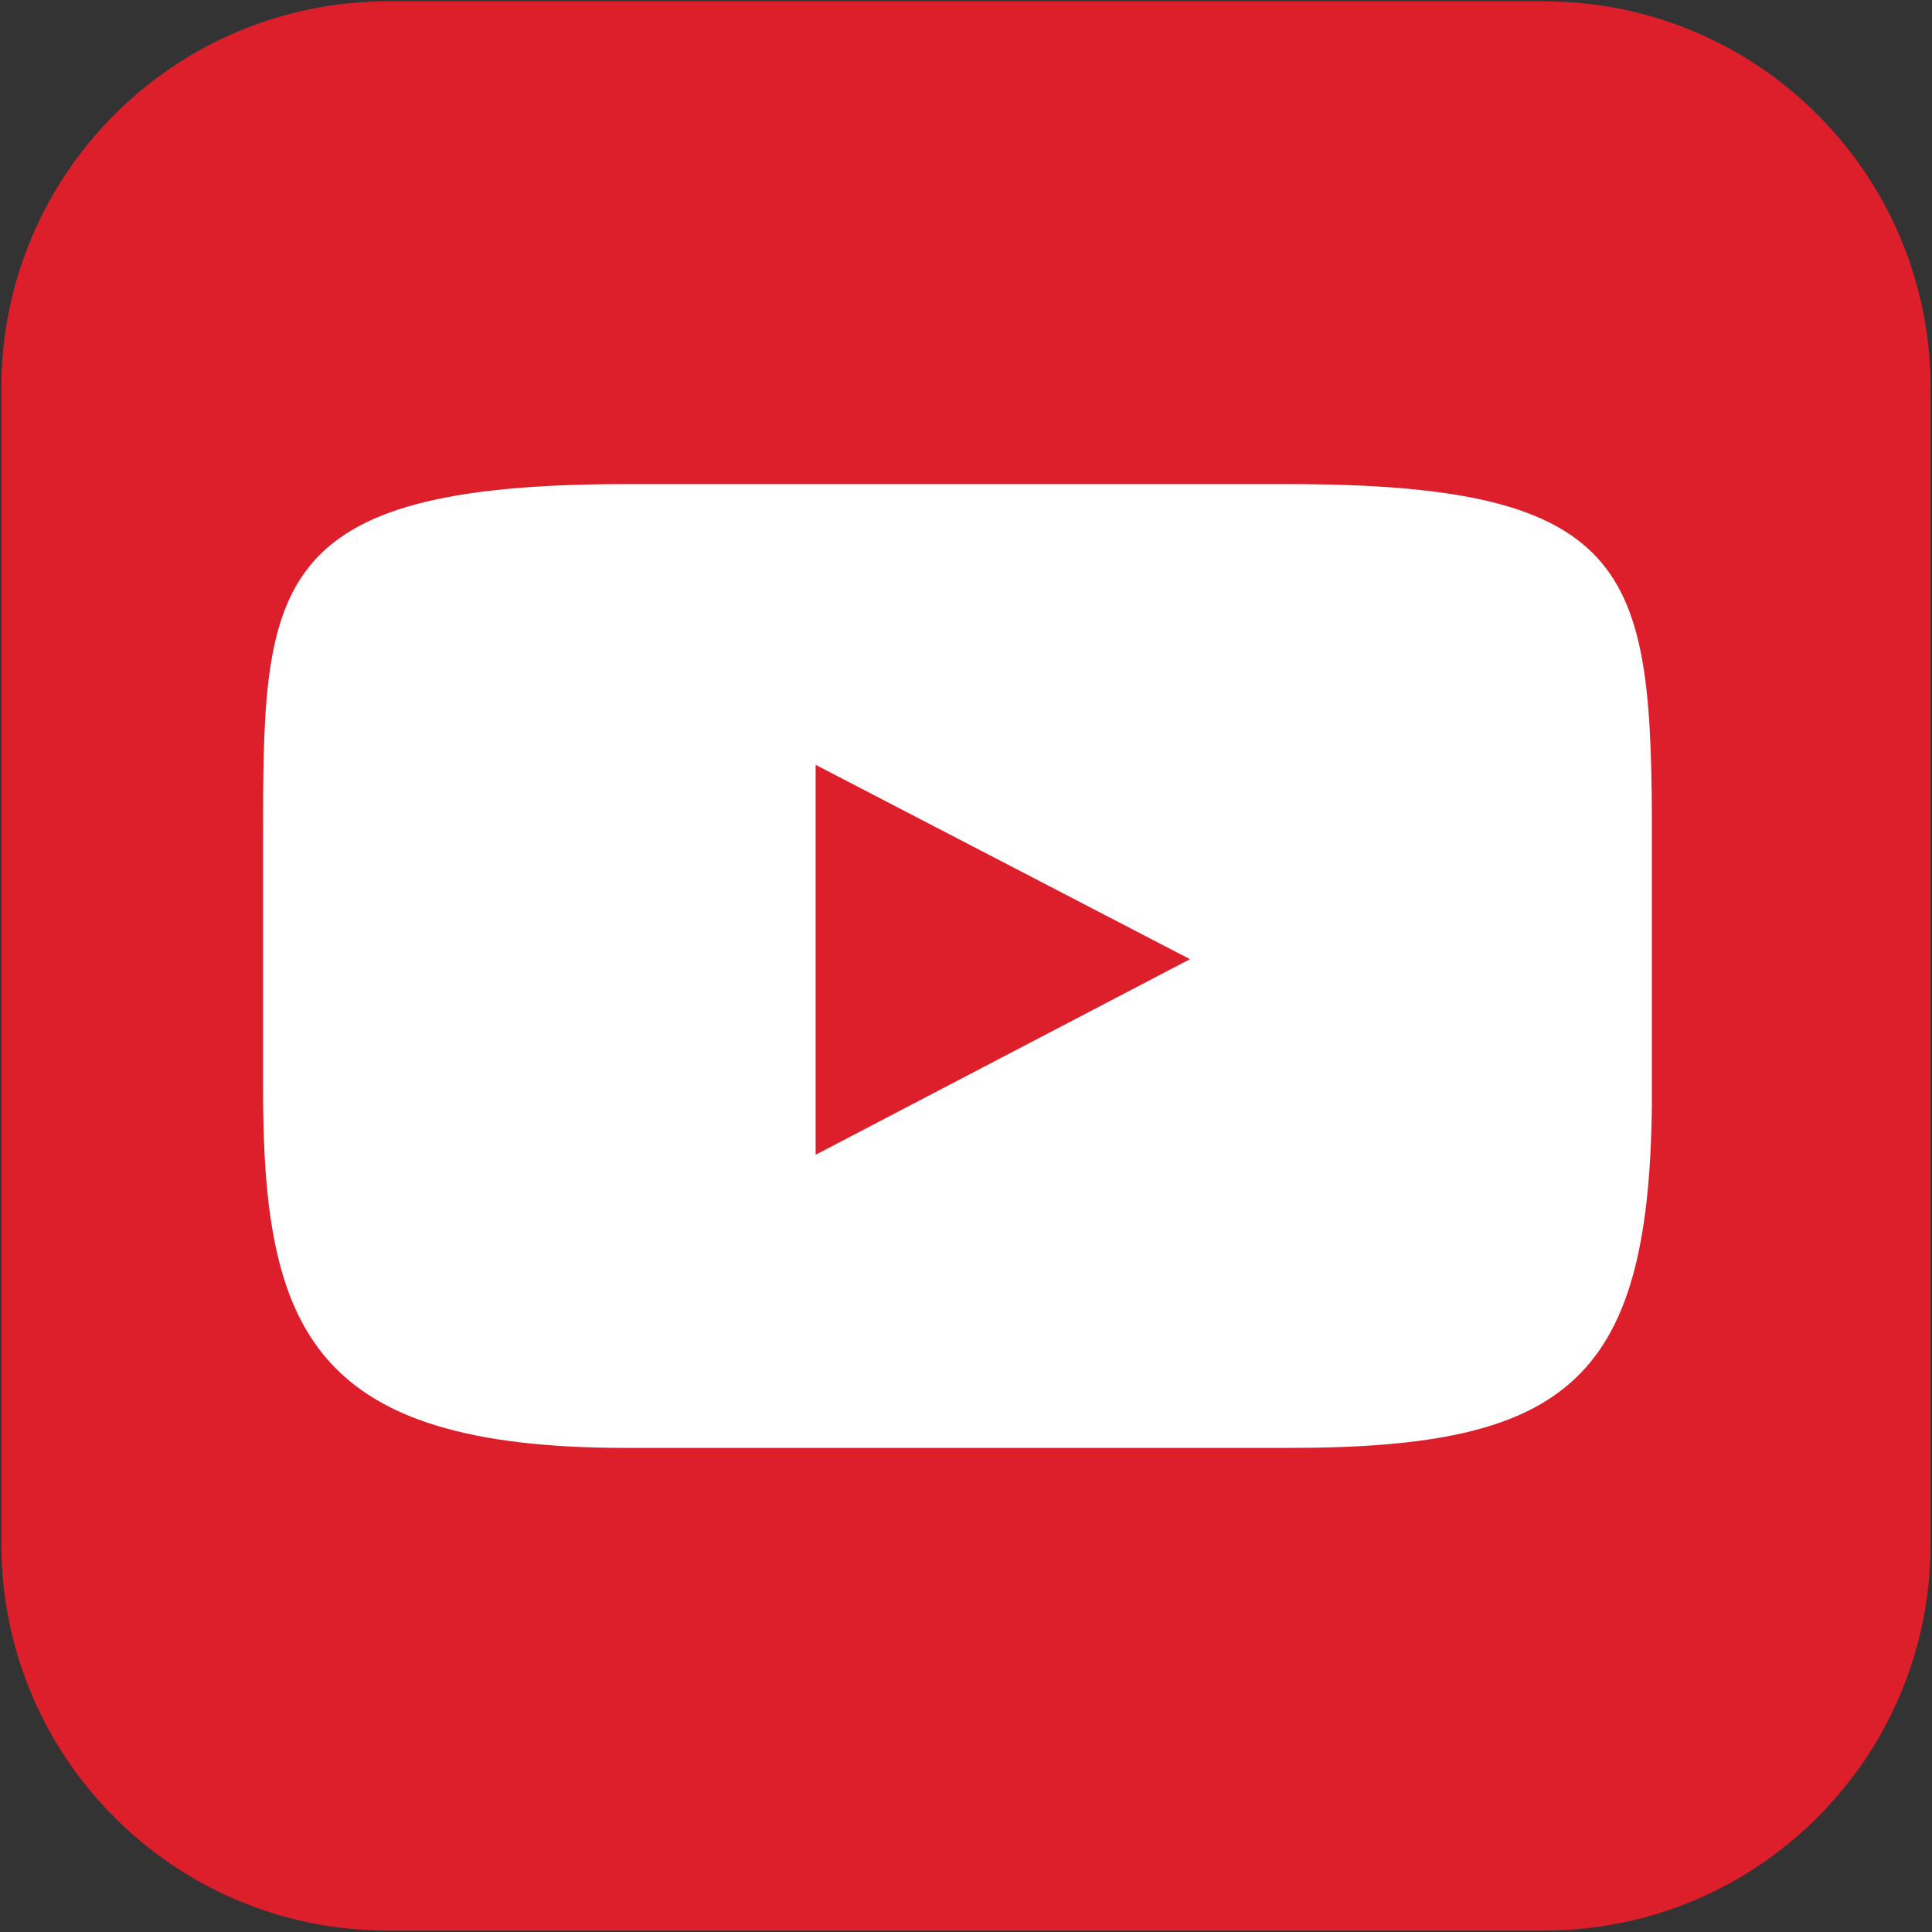 <?xml version="1.0" encoding="utf-8"?>
<!-- Generator: Adobe Illustrator 15.1.0, SVG Export Plug-In  -->
<!DOCTYPE svg PUBLIC "-//W3C//DTD SVG 1.1//EN" "http://www.w3.org/Graphics/SVG/1.1/DTD/svg11.dtd">
<svg version="1.1"
	 xmlns="http://www.w3.org/2000/svg" xmlns:xlink="http://www.w3.org/1999/xlink" xmlns:a="http://ns.adobe.com/AdobeSVGViewerExtensions/3.0/"
	 x="0px" y="0px" width="30px" height="30px" viewBox="-0.021 -0.021 30 30" enable-background="new -0.021 -0.021 30 30"
	 xml:space="preserve">
<rect x="-0.021" y="-0.021" width="30" height="30" fill="#333333" stroke="none"/>
<defs>
</defs>
<path fill="#DC1F2A" d="M29.957,23.957c0,3.314-2.686,6-6,6H6c-3.314,0-6-2.686-6-6V6c0-3.313,2.686-6,6-6h17.957
	c3.314,0,6,2.687,6,6V23.957z"/>
<g>
	<defs>
		<path id="SVGID_2_" d="M9.699,7.496c-5.635,0-5.635,1.606-5.635,5.554v3.857c0,3.755,0.798,5.555,5.635,5.555h10.296
			c4.368,0,5.635-1.053,5.635-5.555V13.05c0-4.156-0.212-5.554-5.635-5.554H9.699z"/>
	</defs>
	<clipPath id="SVGID_3_">
		<use xlink:href="#SVGID_2_"  overflow="visible"/>
	</clipPath>
	<rect x="4.063" y="7.496" clip-path="url(#SVGID_3_)" fill="#FFFFFF" width="21.566" height="14.966"/>
</g>
<g>
	<defs>
		<rect id="SVGID_1_" x="3.134" y="6.556" width="23.688" height="16.846"/>
	</defs>
	<clipPath id="SVGID_4_">
		<use xlink:href="#SVGID_1_"  overflow="visible"/>
	</clipPath>
	<polygon clip-path="url(#SVGID_4_)" fill="#DC1F2A" points="12.644,11.855 18.457,14.873 12.644,17.91 	"/>
</g>
</svg>
